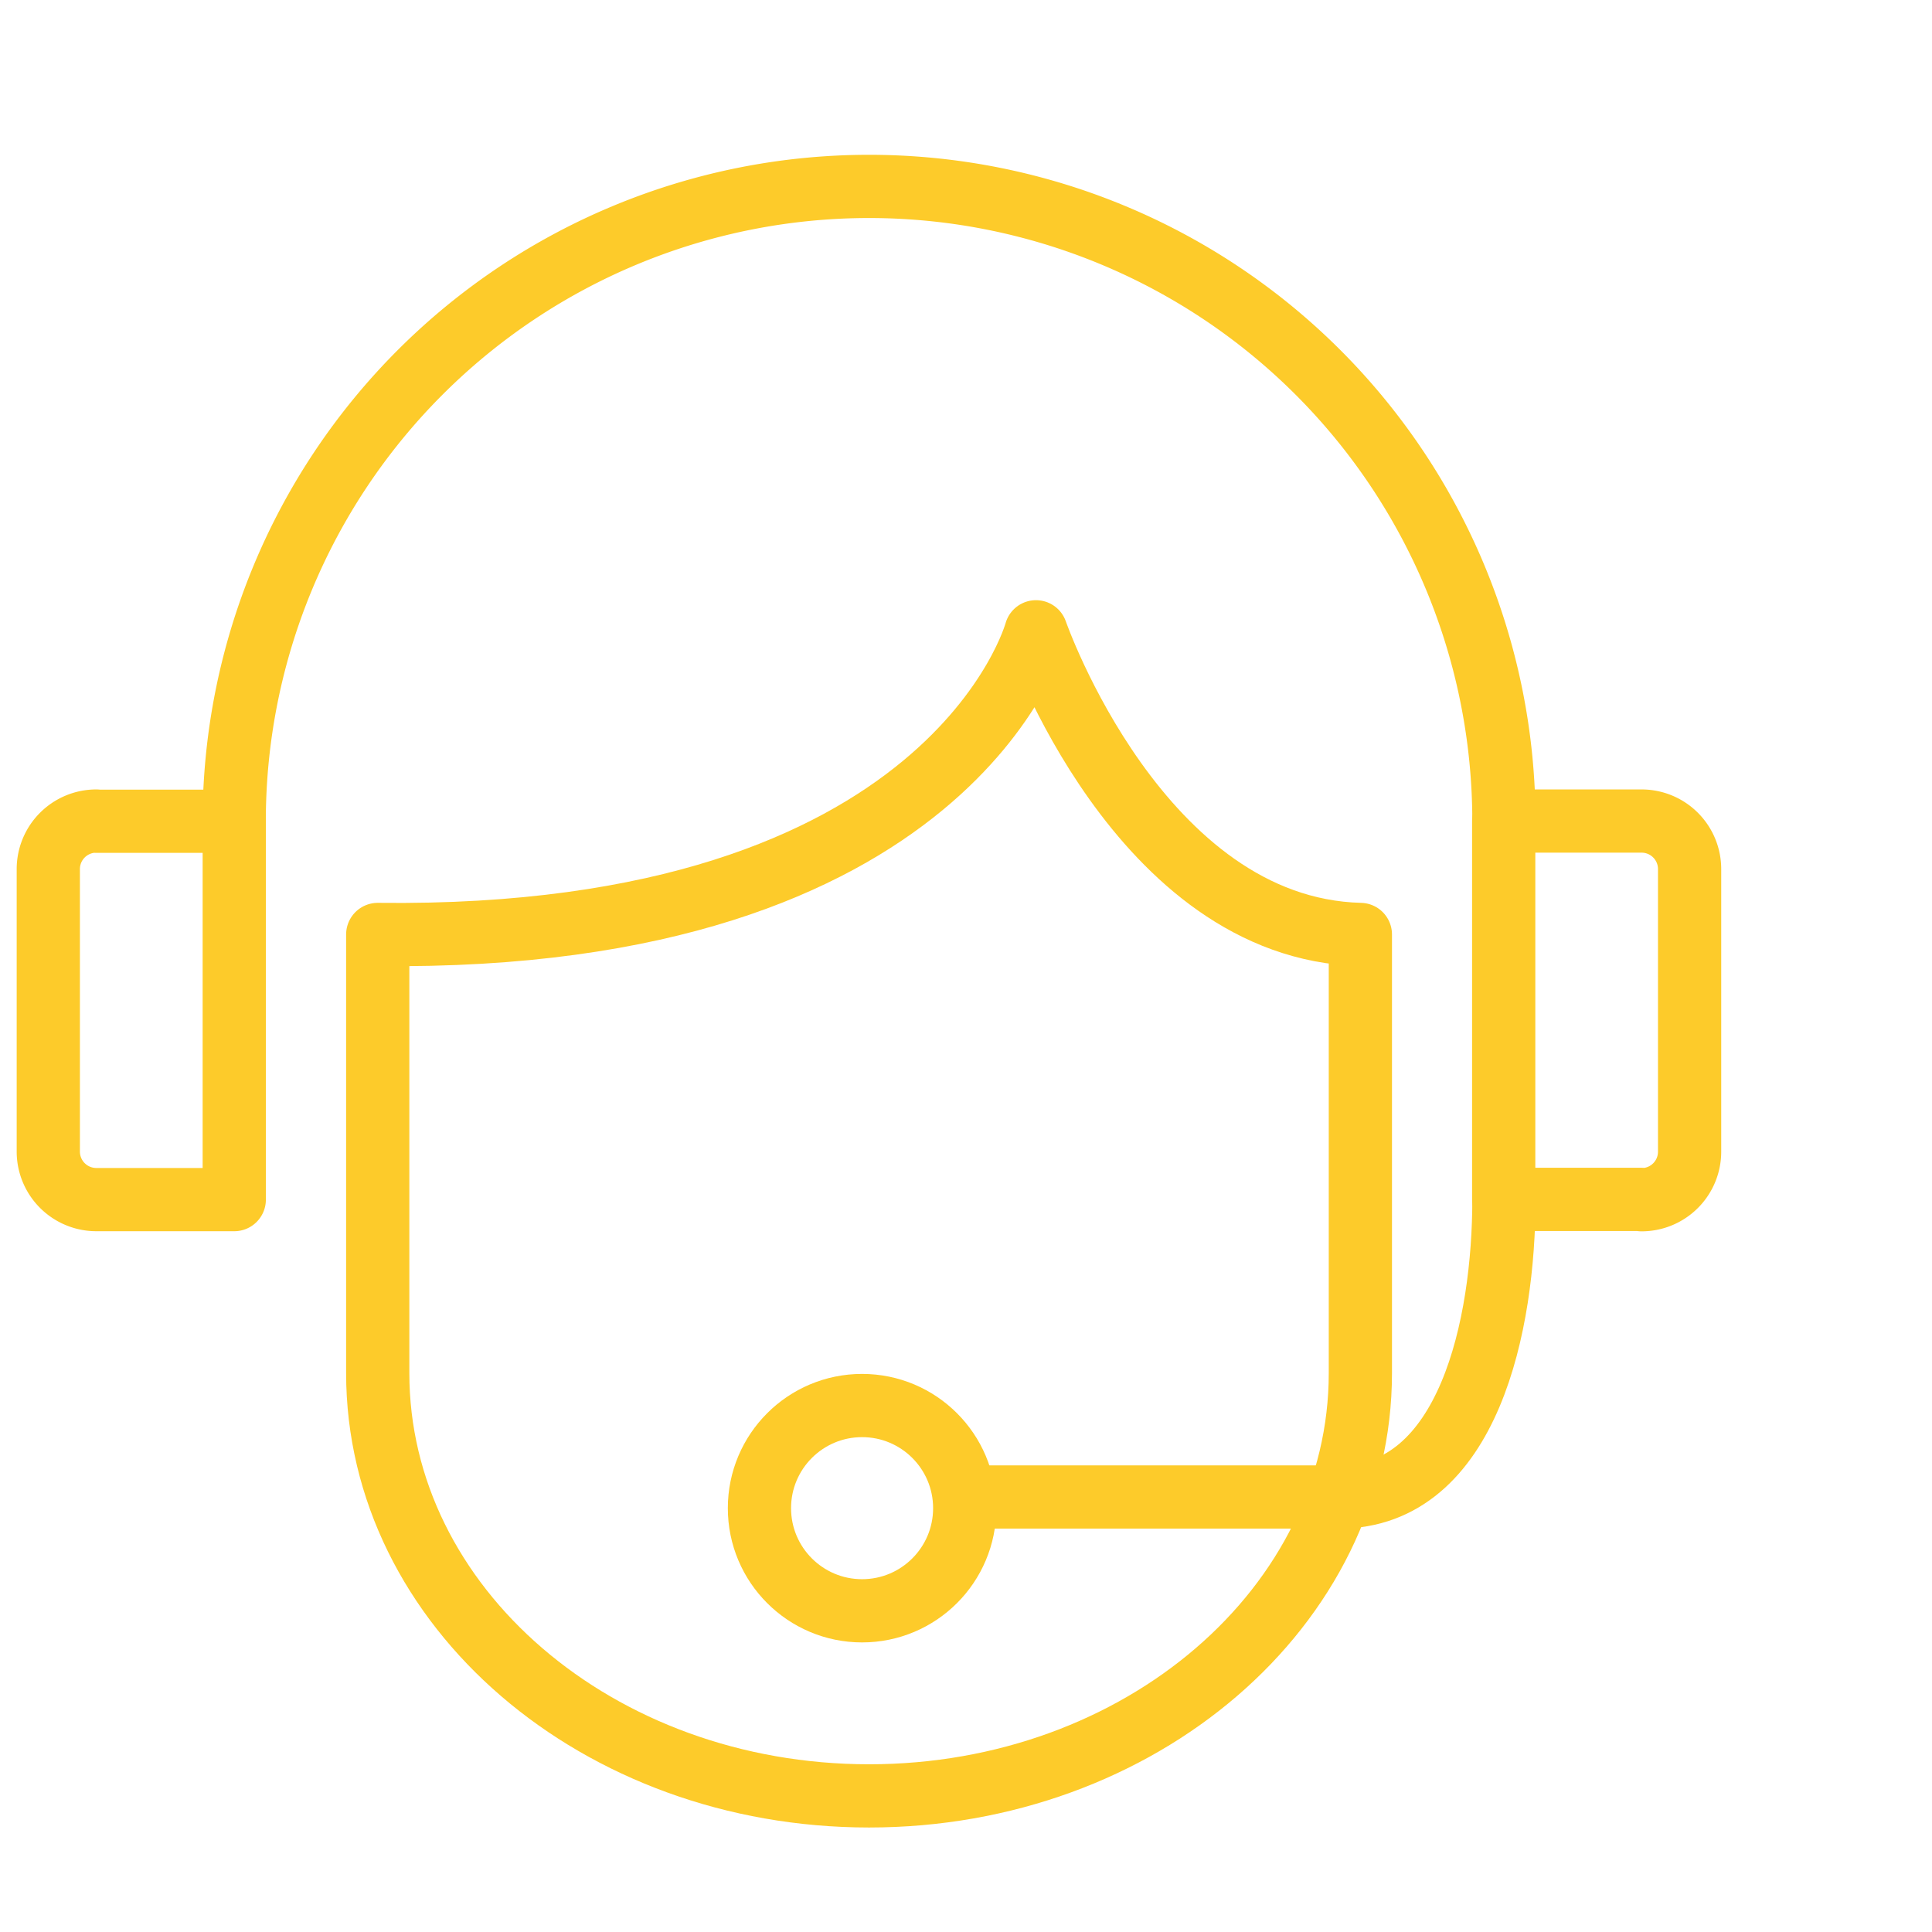 <svg xmlns="http://www.w3.org/2000/svg" width="80" height="80" viewBox="0 0 80 80">
  <g id="remarkable-customer-service-icon" transform="translate(-1335 -2426)">
    <rect id="Rectangle_558" data-name="Rectangle 558" width="80" height="80" transform="translate(1335 2426)" fill="none"/>
    <g id="Artwork_5" data-name="Artwork 5" transform="translate(1370.981 2467.041)">
      <g id="Group_26066" data-name="Group 26066" transform="translate(-33.981 -33.322)">
        <path id="Path_36071" data-name="Path 36071" d="M57.819,53.325c0,9.67-9.112,17.508-20.344,17.508S17.13,63,17.13,53.325V35.163c23.809.288,27.257-12.533,27.257-12.533s4.268,12.3,13.432,12.533V53.325" transform="translate(-3.489 -4.188)" fill="none" stroke="#fdcb2a" stroke-linecap="round" stroke-linejoin="round" stroke-width="2.618"/>
        <path id="Path_36072" data-name="Path 36072" d="M10.32,27.788a26.288,26.288,0,1,1,52.576,0" transform="translate(-2.622 -1.5)" fill="none" stroke="#fdcb2a" stroke-miterlimit="10" stroke-width="2.618"/>
        <path id="Path_36073" data-name="Path 36073" d="M3.49,31.619H9.2V47.285H3.49A1.989,1.989,0,0,1,1.5,45.3V33.6a1.989,1.989,0,0,1,1.99-1.99Z" transform="translate(-1.5 -5.331)" fill="none" stroke="#fdcb2a" stroke-linecap="round" stroke-linejoin="round" stroke-width="2.618"/>
        <path id="Path_36074" data-name="Path 36074" d="M76.258,47.276H70.55V31.61h5.708a1.989,1.989,0,0,1,1.99,1.99V45.3a1.989,1.989,0,0,1-1.99,1.99Z" transform="translate(-10.285 -5.331)" fill="none" stroke="#fdcb2a" stroke-linecap="round" stroke-linejoin="round" stroke-width="2.618"/>
        <circle id="Ellipse_197" data-name="Ellipse 197" cx="4.25" cy="4.25" r="4.25" transform="translate(29.447 50.481)" fill="none" stroke="#fdcb2a" stroke-miterlimit="10" stroke-width="2.618"/>
        <path id="Path_36075" data-name="Path 36075" d="M67.306,49.57c0,5.114-1.431,12.315-6.834,12.315H44.98" transform="translate(-7.032 -7.616)" fill="none" stroke="#fdcb2a" stroke-miterlimit="10" stroke-width="2.618"/>
      </g>
    </g>
  </g>
</svg>
